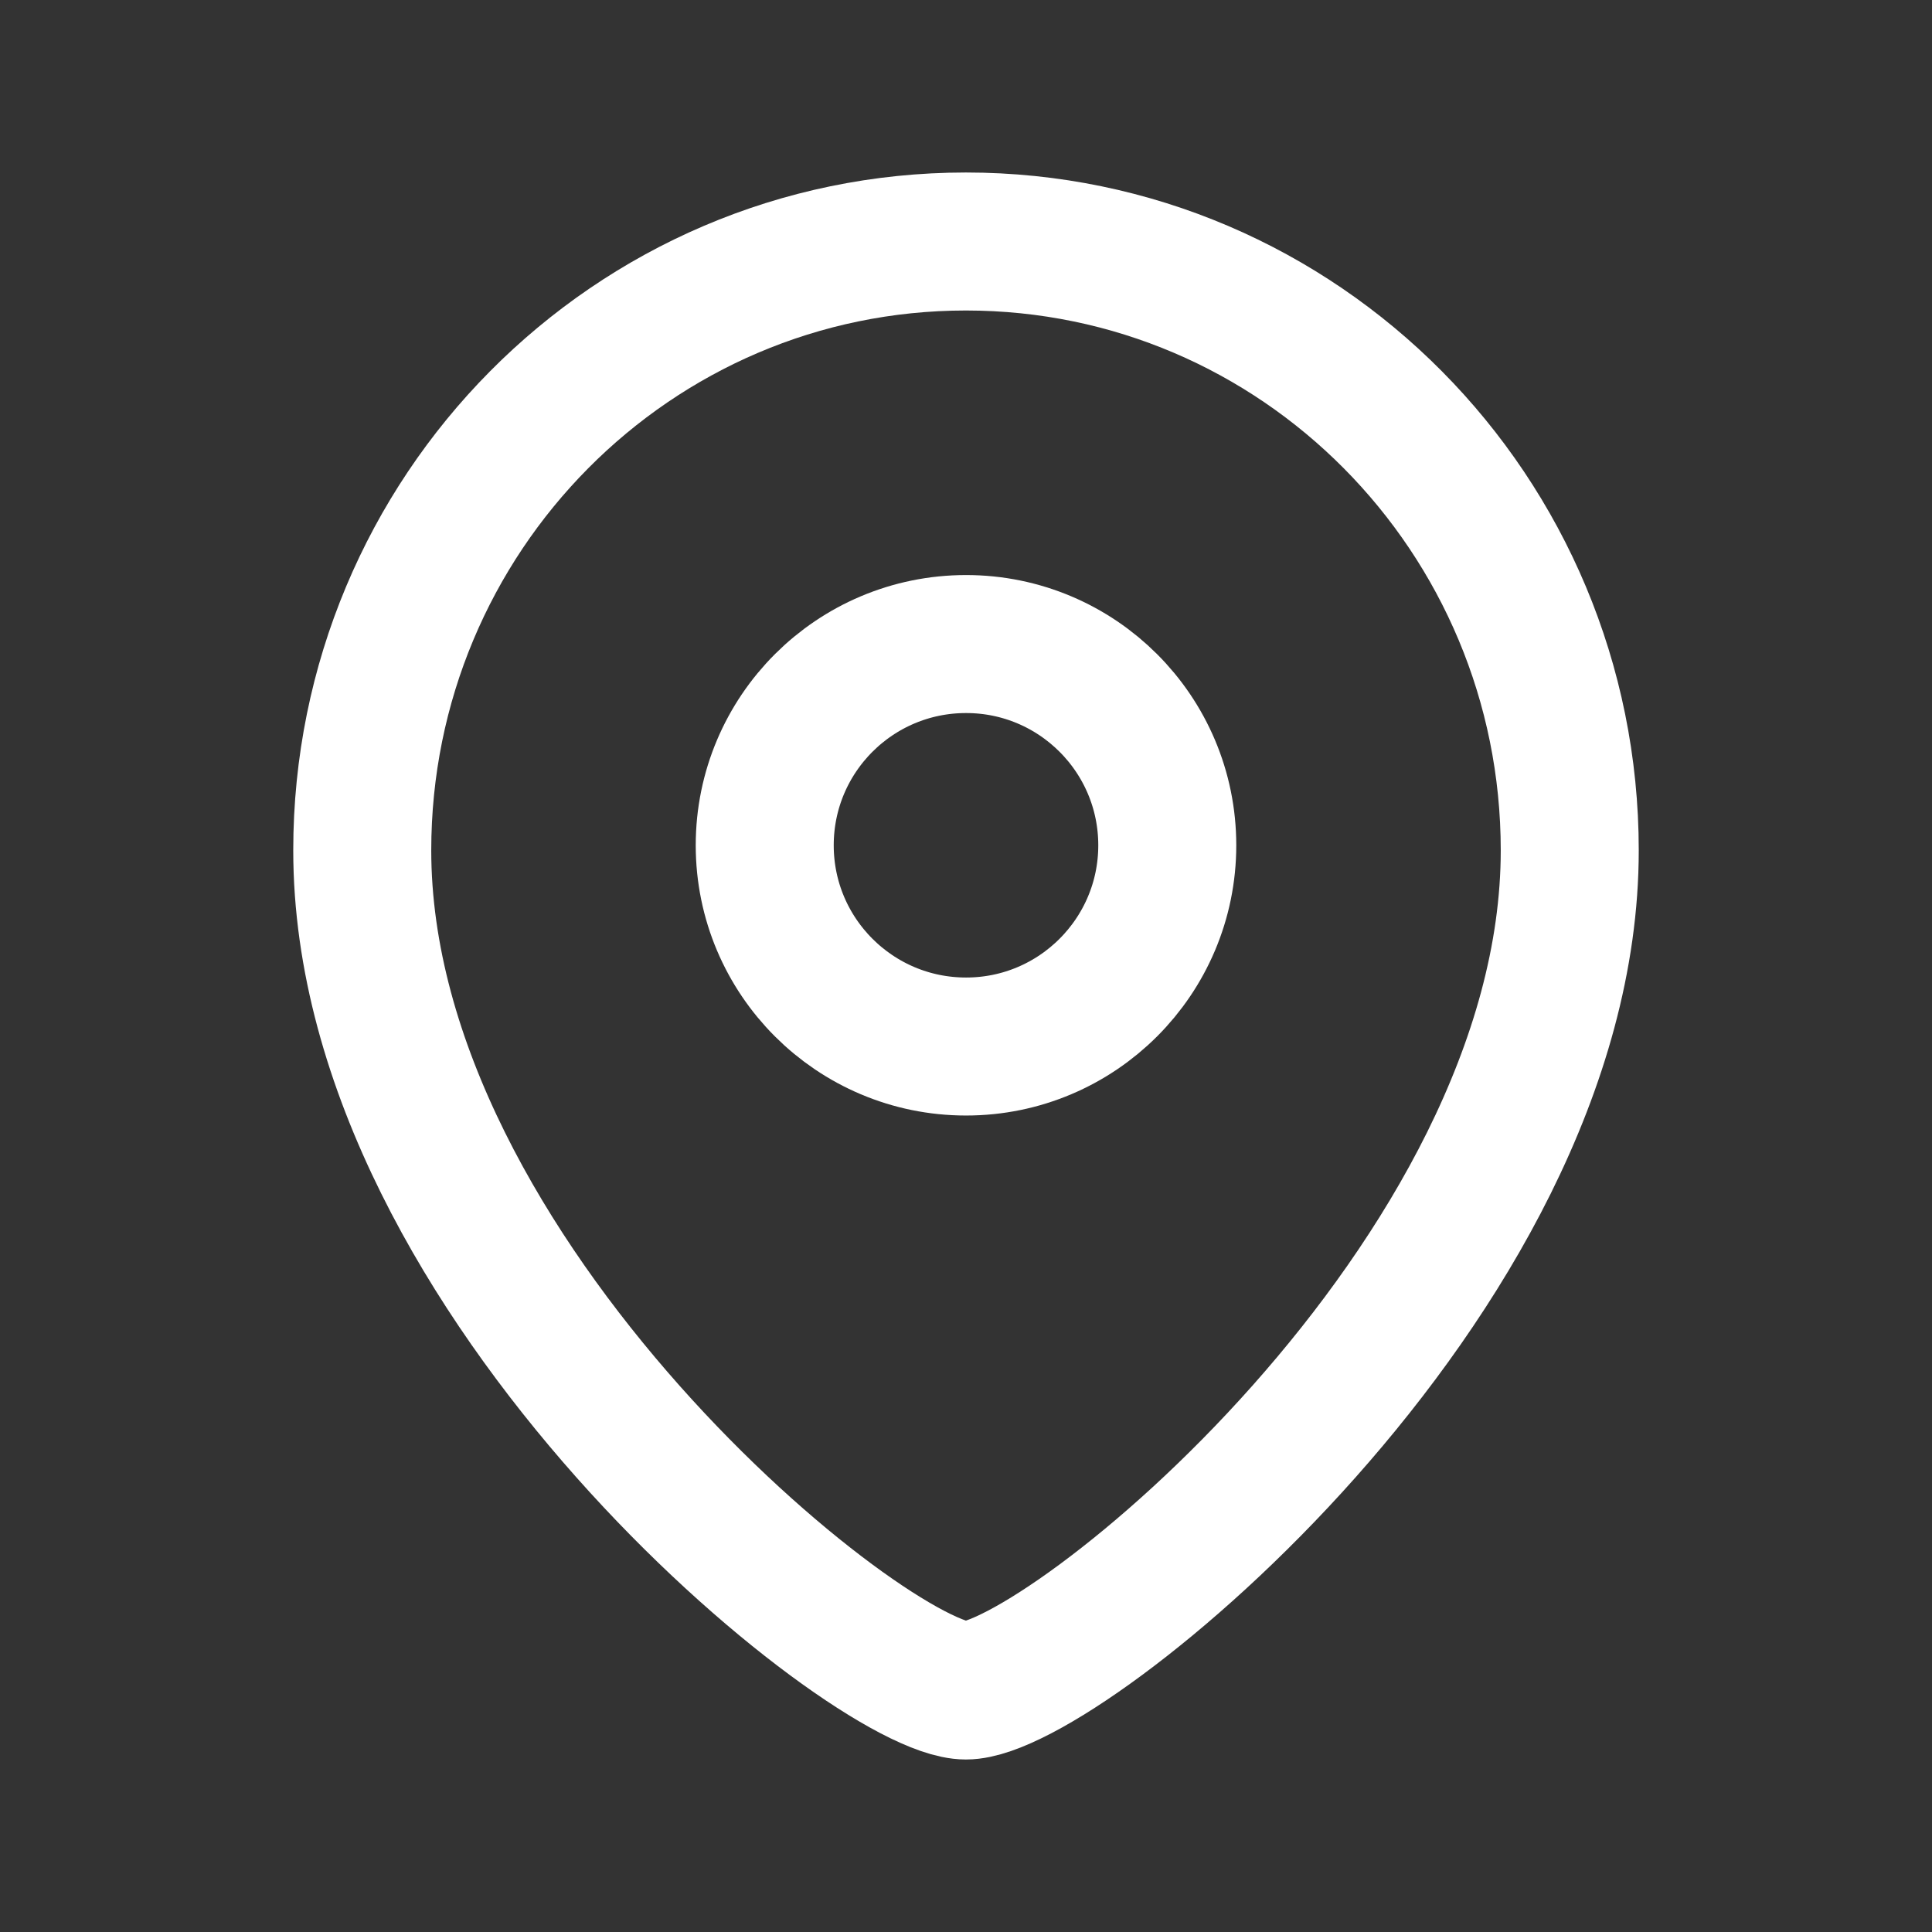 <svg width="28" height="28" viewBox="0 0 28 28" fill="none" xmlns="http://www.w3.org/2000/svg">
    <rect x="0" y="0" width="28" height="28" fill="#333333" stroke="none"/>
    <path fill-rule="evenodd" clip-rule="evenodd" d="M16.917 12.251C16.917 10.639 15.611 9.334 14.001 9.334C12.389 9.334 11.083 10.639 11.083 12.251C11.083 13.861 12.389 15.167 14.001 15.167C15.611 15.167 16.917 13.861 16.917 12.251Z" stroke="white" stroke-width="2" stroke-linecap="round" stroke-linejoin="round"/>
    <path fill-rule="evenodd" clip-rule="evenodd" d="M13.999 24.5C12.601 24.5 5.25 18.548 5.25 12.324C5.25 7.451 9.167 3.5 13.999 3.5C18.832 3.5 22.75 7.451 22.75 12.324C22.75 18.548 15.398 24.5 13.999 24.5Z" stroke="white" stroke-width="2" stroke-linecap="round" stroke-linejoin="round"/>
</svg>
